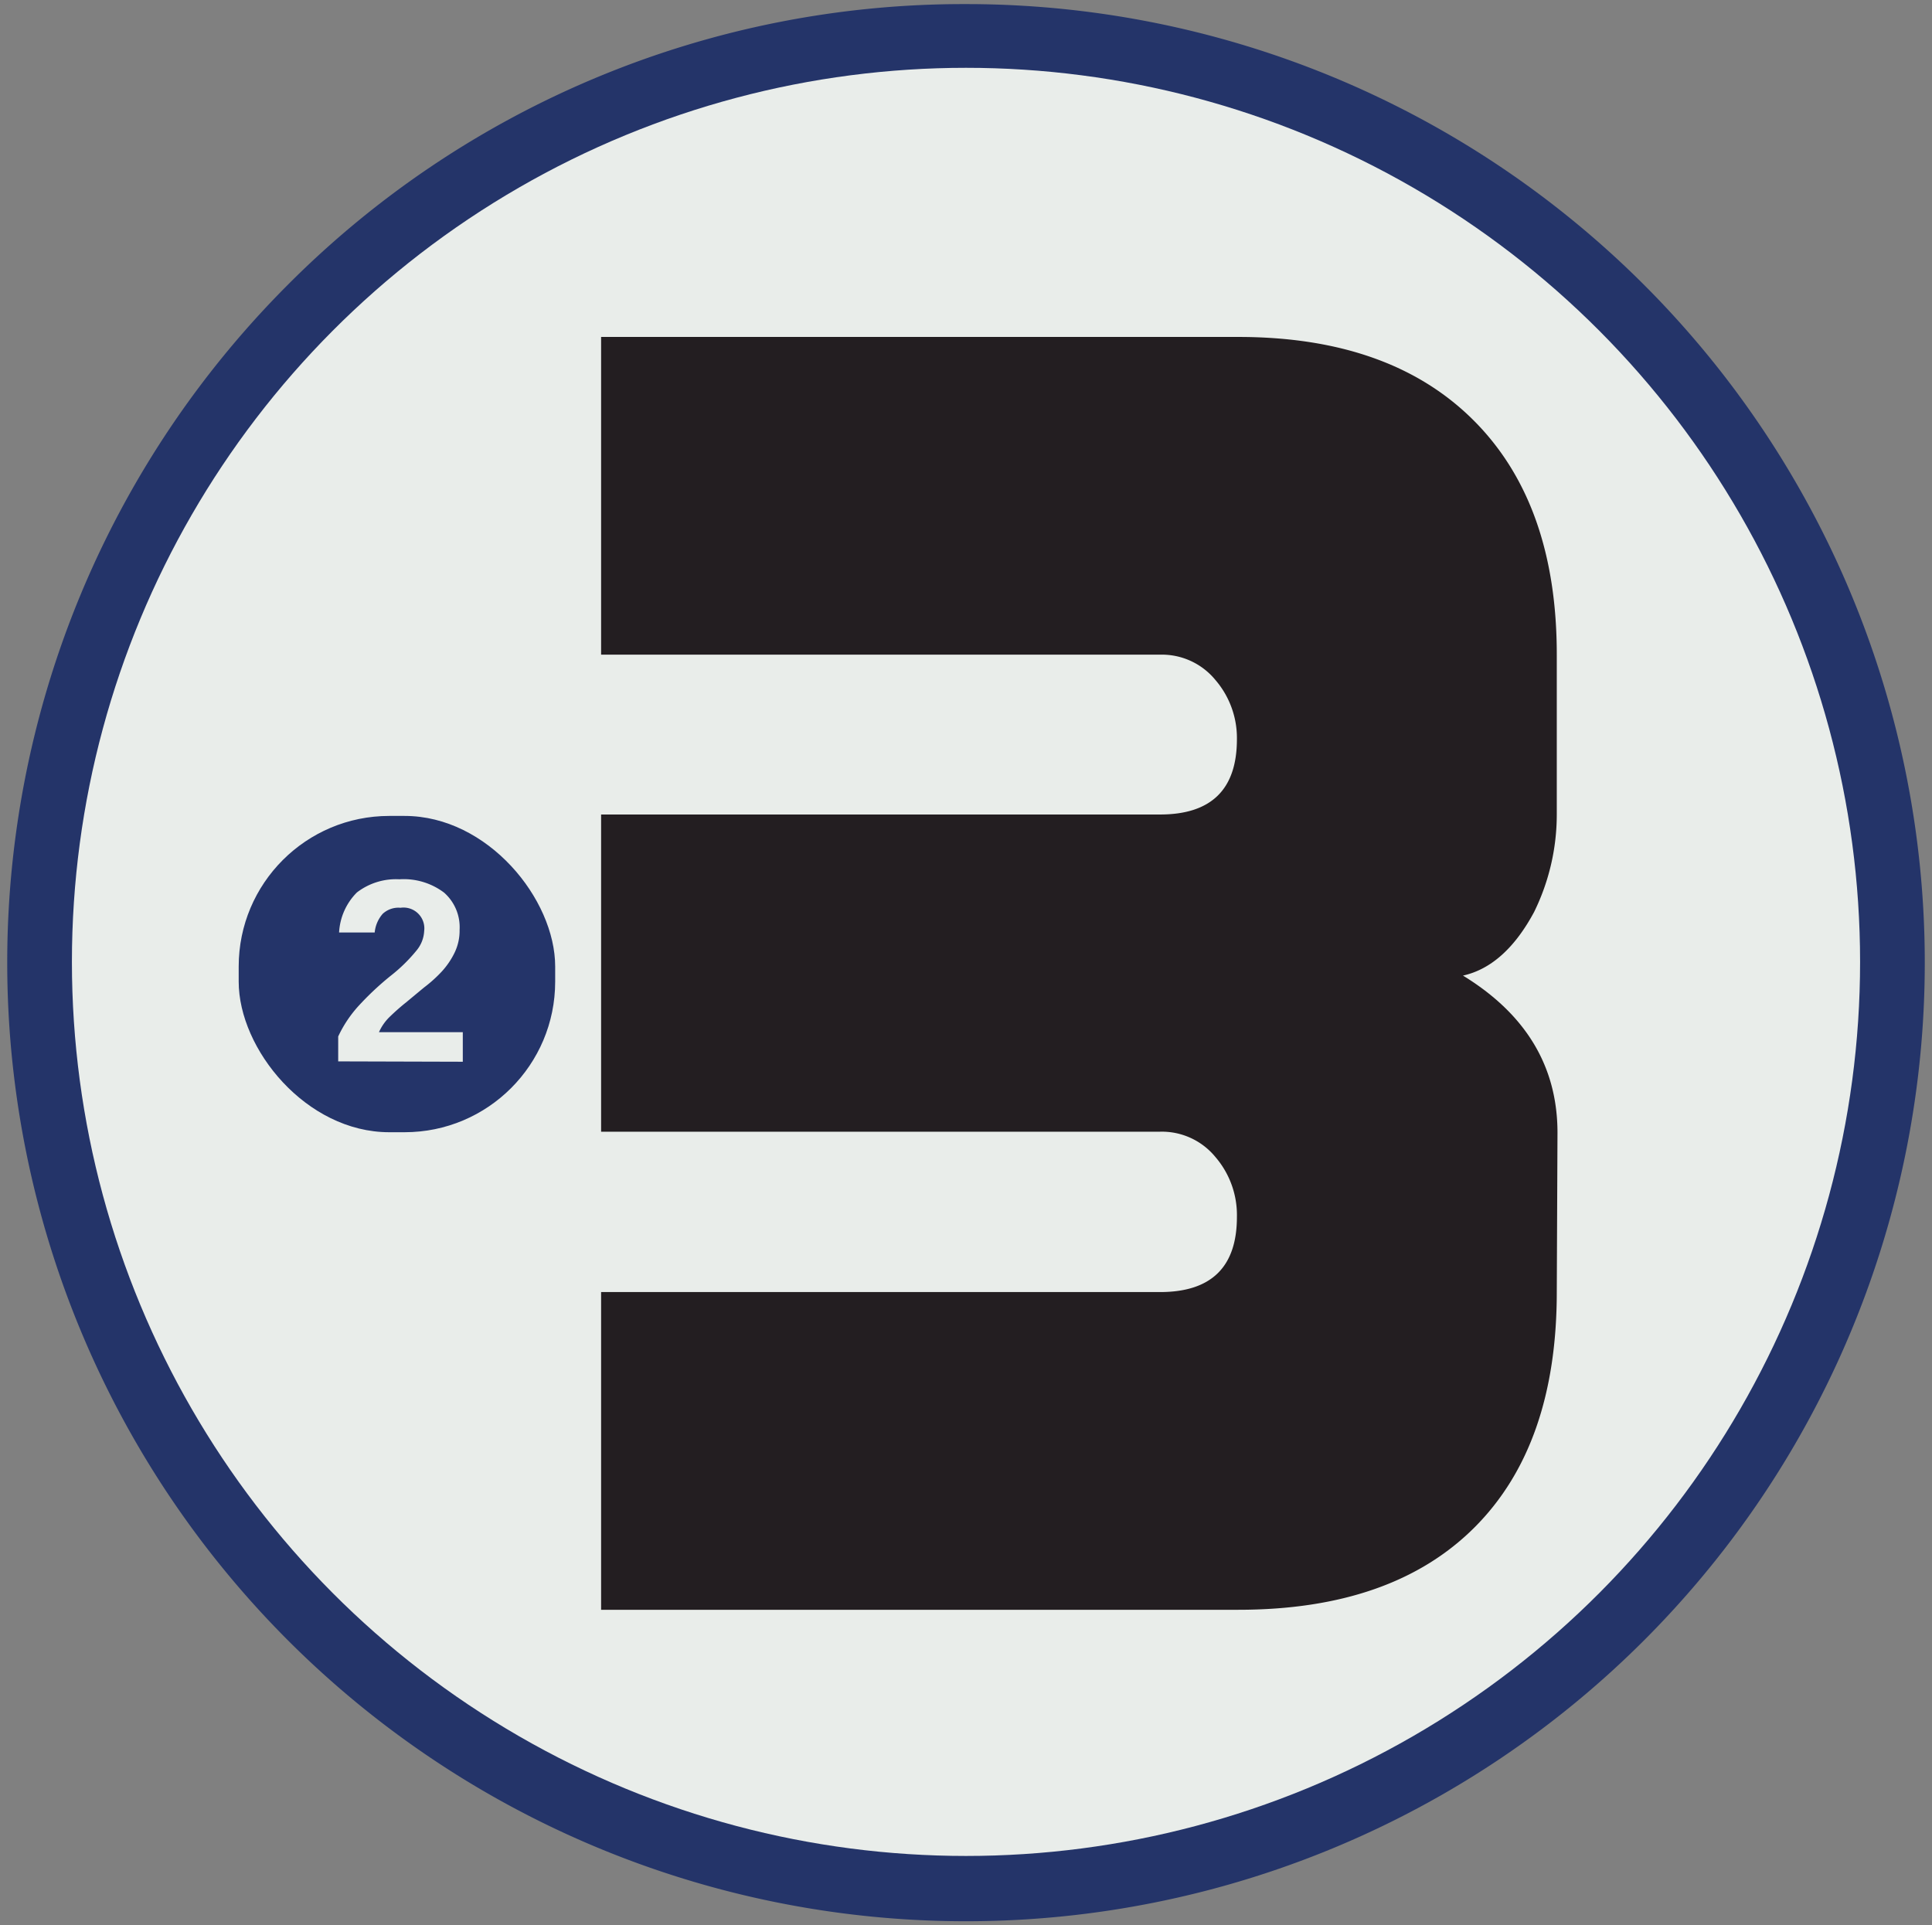 <svg id="Capa_1" data-name="Capa 1" xmlns="http://www.w3.org/2000/svg" viewBox="0 0 108.54 108.15"><rect x="0" y="0" width="108.54" height="108.15" fill="#808080" stroke="none"/><defs><style>.cls-1{fill:#243469;}.cls-2{fill:#e9edea;}.cls-3{fill:#231e21;}</style></defs><title>BRAND_CALIFORNIA_SEPT_2019</title><path class="cls-1" d="M16.17,16a53.86,53.86,0,0,0,76.2,76.15A53.85,53.85,0,0,0,54.27.23,53.56,53.56,0,0,0,16.17,16Z"/><circle class="cls-2" cx="54.27" cy="54.04" r="50.23"/><rect class="cls-1" x="13.41" y="45.84" width="17.78" height="17.77" rx="8.46" ry="8.46"/><path class="cls-2" d="M19,59.63v-1.4a6.88,6.88,0,0,1,1.12-1.69,16.39,16.39,0,0,1,1.83-1.72A9.08,9.08,0,0,0,23.4,53.4a1.85,1.85,0,0,0,.43-1.09A1.17,1.17,0,0,0,22.5,51a1.3,1.3,0,0,0-1,.34,1.86,1.86,0,0,0-.45,1.05h-2a3.44,3.44,0,0,1,1-2.25,3.6,3.6,0,0,1,2.39-.74,3.76,3.76,0,0,1,2.51.75,2.59,2.59,0,0,1,.87,2.09,2.83,2.83,0,0,1-.28,1.28,4.41,4.41,0,0,1-.72,1.06,7.6,7.6,0,0,1-1,.9l-1,.83c-.34.27-.64.54-.92.81a2.76,2.76,0,0,0-.61.87H26v1.66Z"/><path class="cls-3" d="M87.46,72.59q0,8.61-4.63,13.23T69.56,90.44H33.77V72.59l31.4,0q4.32,0,4.32-4.22A5,5,0,0,0,68.28,65a3.89,3.89,0,0,0-3.11-1.42H33.77V45.76h31.4q4.32,0,4.32-4.23a5,5,0,0,0-1.21-3.33,3.89,3.89,0,0,0-3.11-1.42H33.77V18.93H69.56q8.53,0,13.22,4.68t4.68,13.2v8.95a12.42,12.42,0,0,1-1.27,5.47c-1.07,2-2.41,3.23-4,3.58q5.31,3.25,5.31,8.83Z"/></svg>